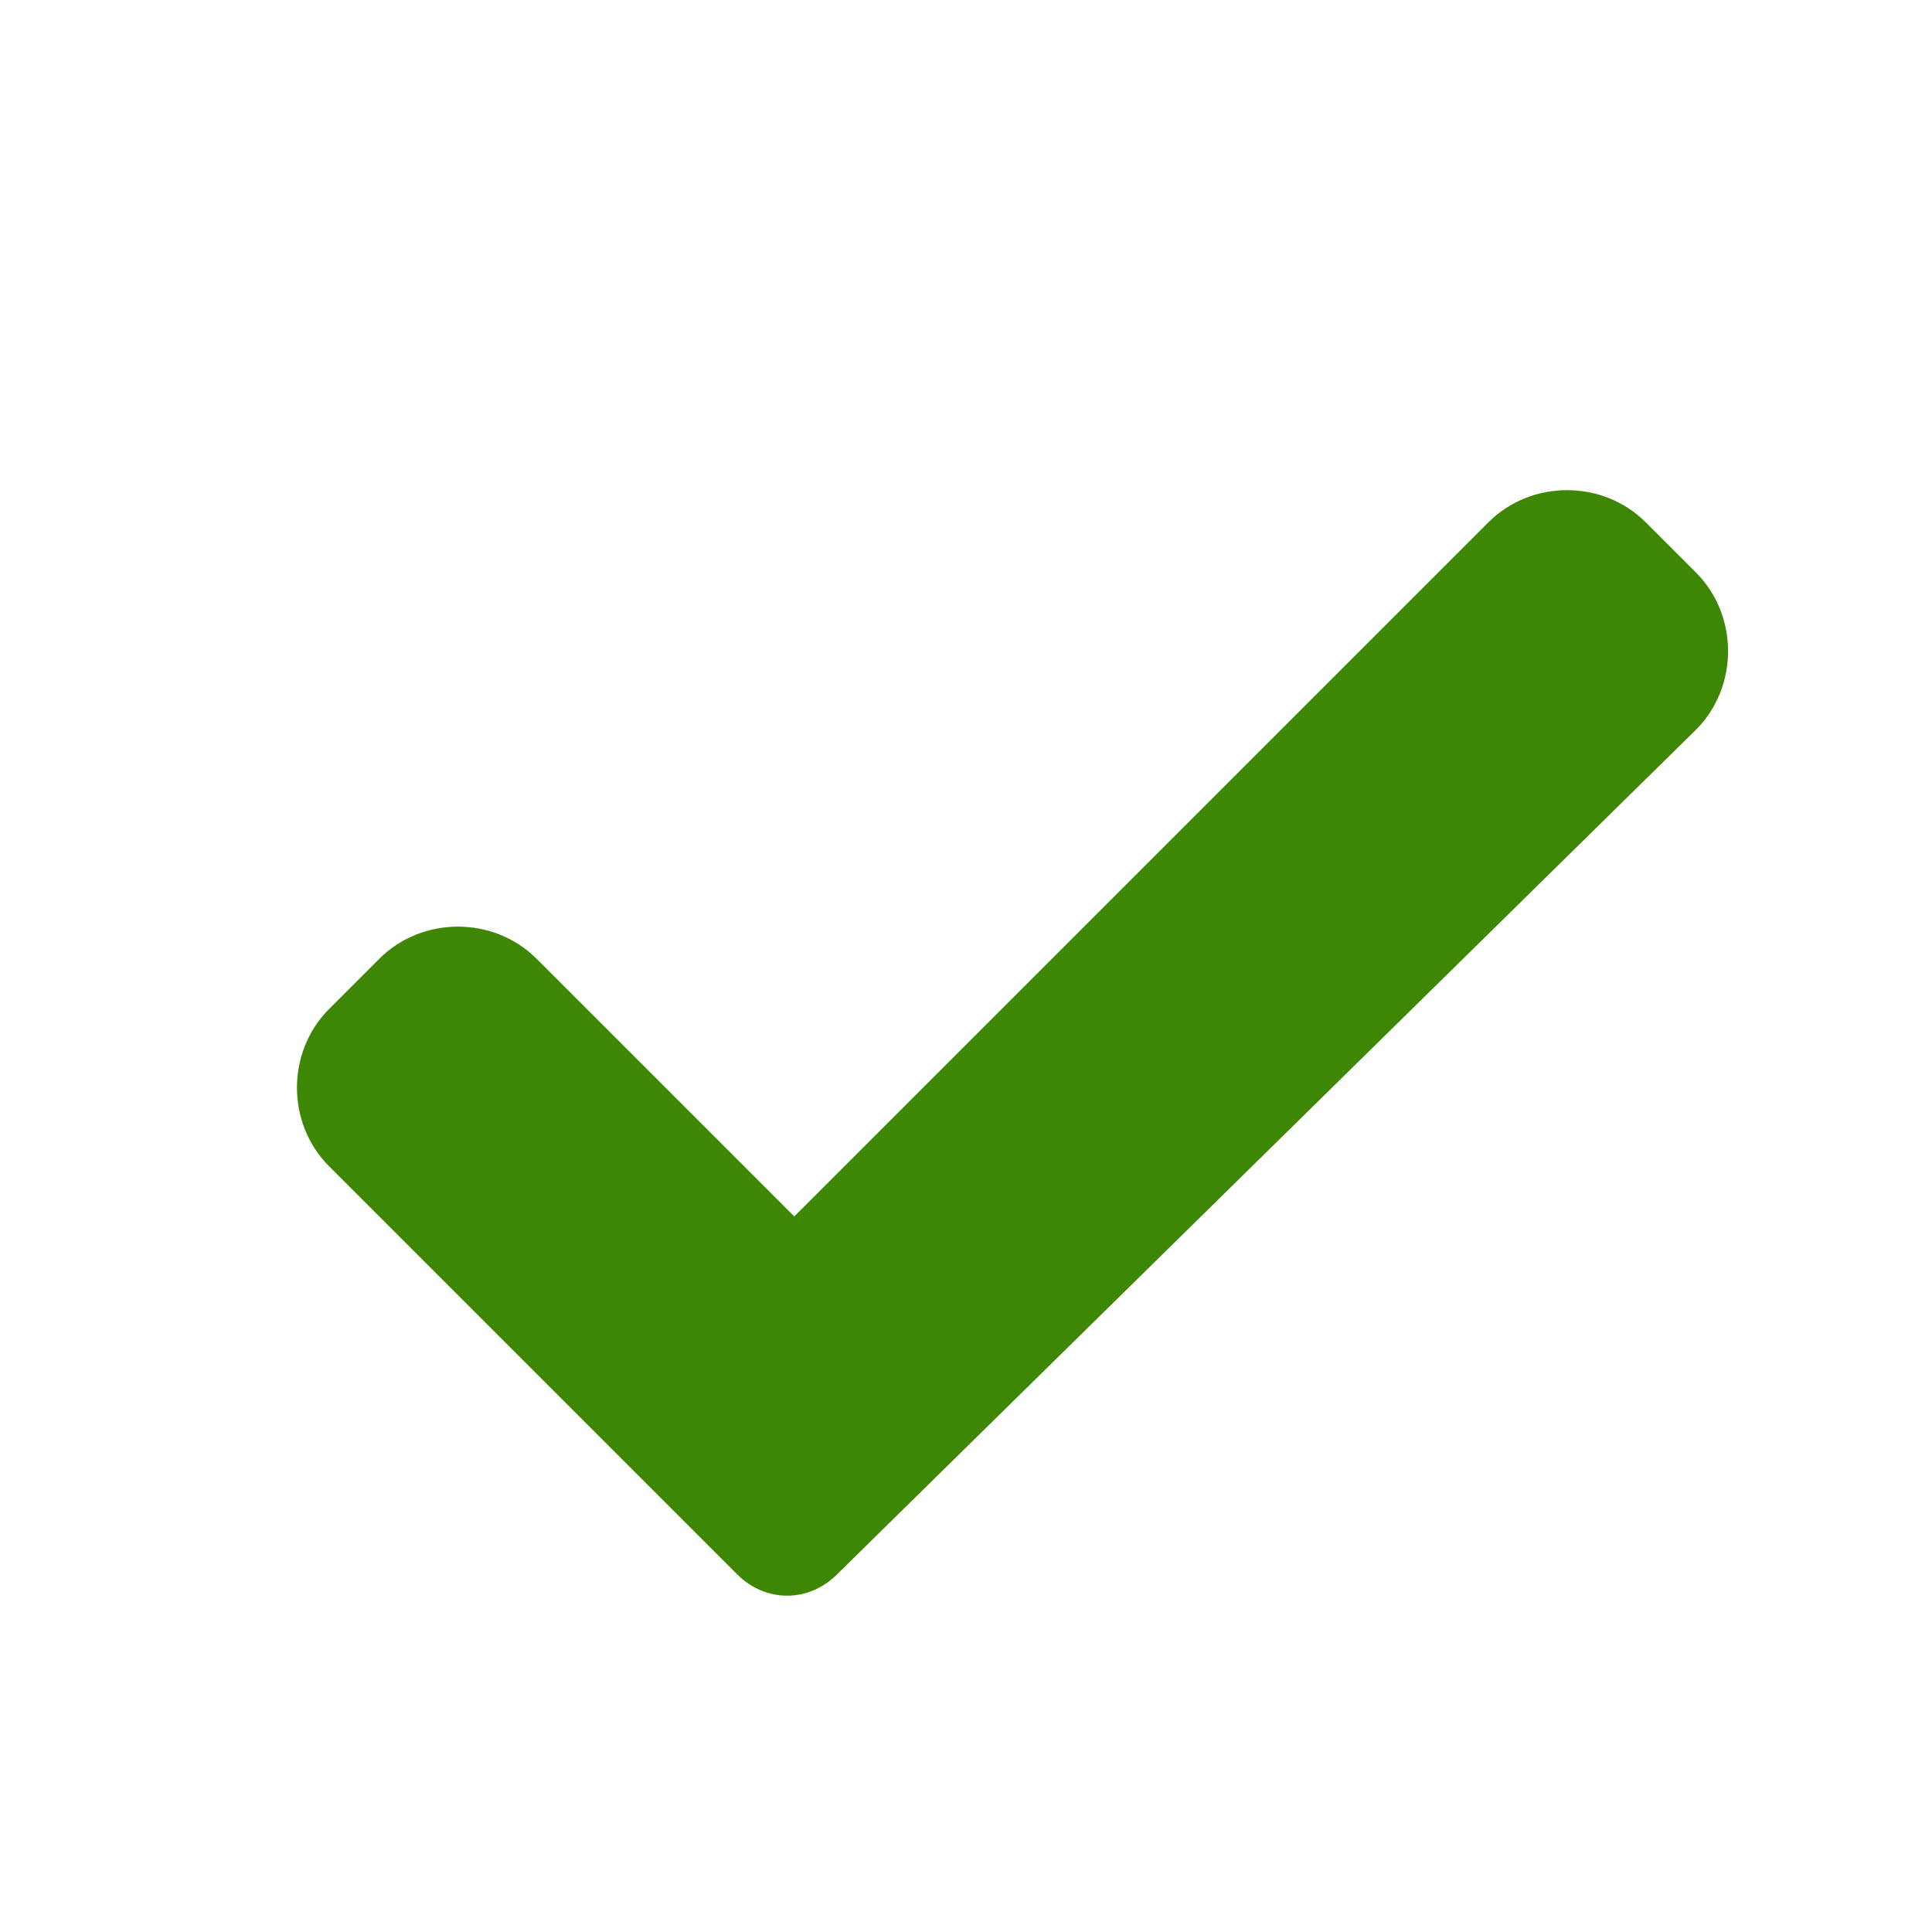 <svg xmlns="http://www.w3.org/2000/svg" viewBox="0 0 27 27" >
    <view id="tightcrop" viewBox="0 0 27 27" />
	<style type="text/css">
	.st0{fill:#3D8705;}
	</style>
	<path id="correct" class="st0" d="M11.7,22c-0.4,0.4-1,0.4-1.4,0c0,0,0,0,0,0l-5.7-5.7c-0.6-0.6-0.6-1.6,0-2.2c0,0,0,0,0,0l0.7-0.7
	c0.6-0.6,1.6-0.6,2.2,0c0,0,0,0,0,0l3.6,3.6l9.7-9.7c0.6-0.6,1.6-0.6,2.2,0c0,0,0,0,0,0l0.7,0.7c0.6,0.6,0.6,1.6,0,2.2c0,0,0,0,0,0
	L11.7,22z"/>
</svg>
